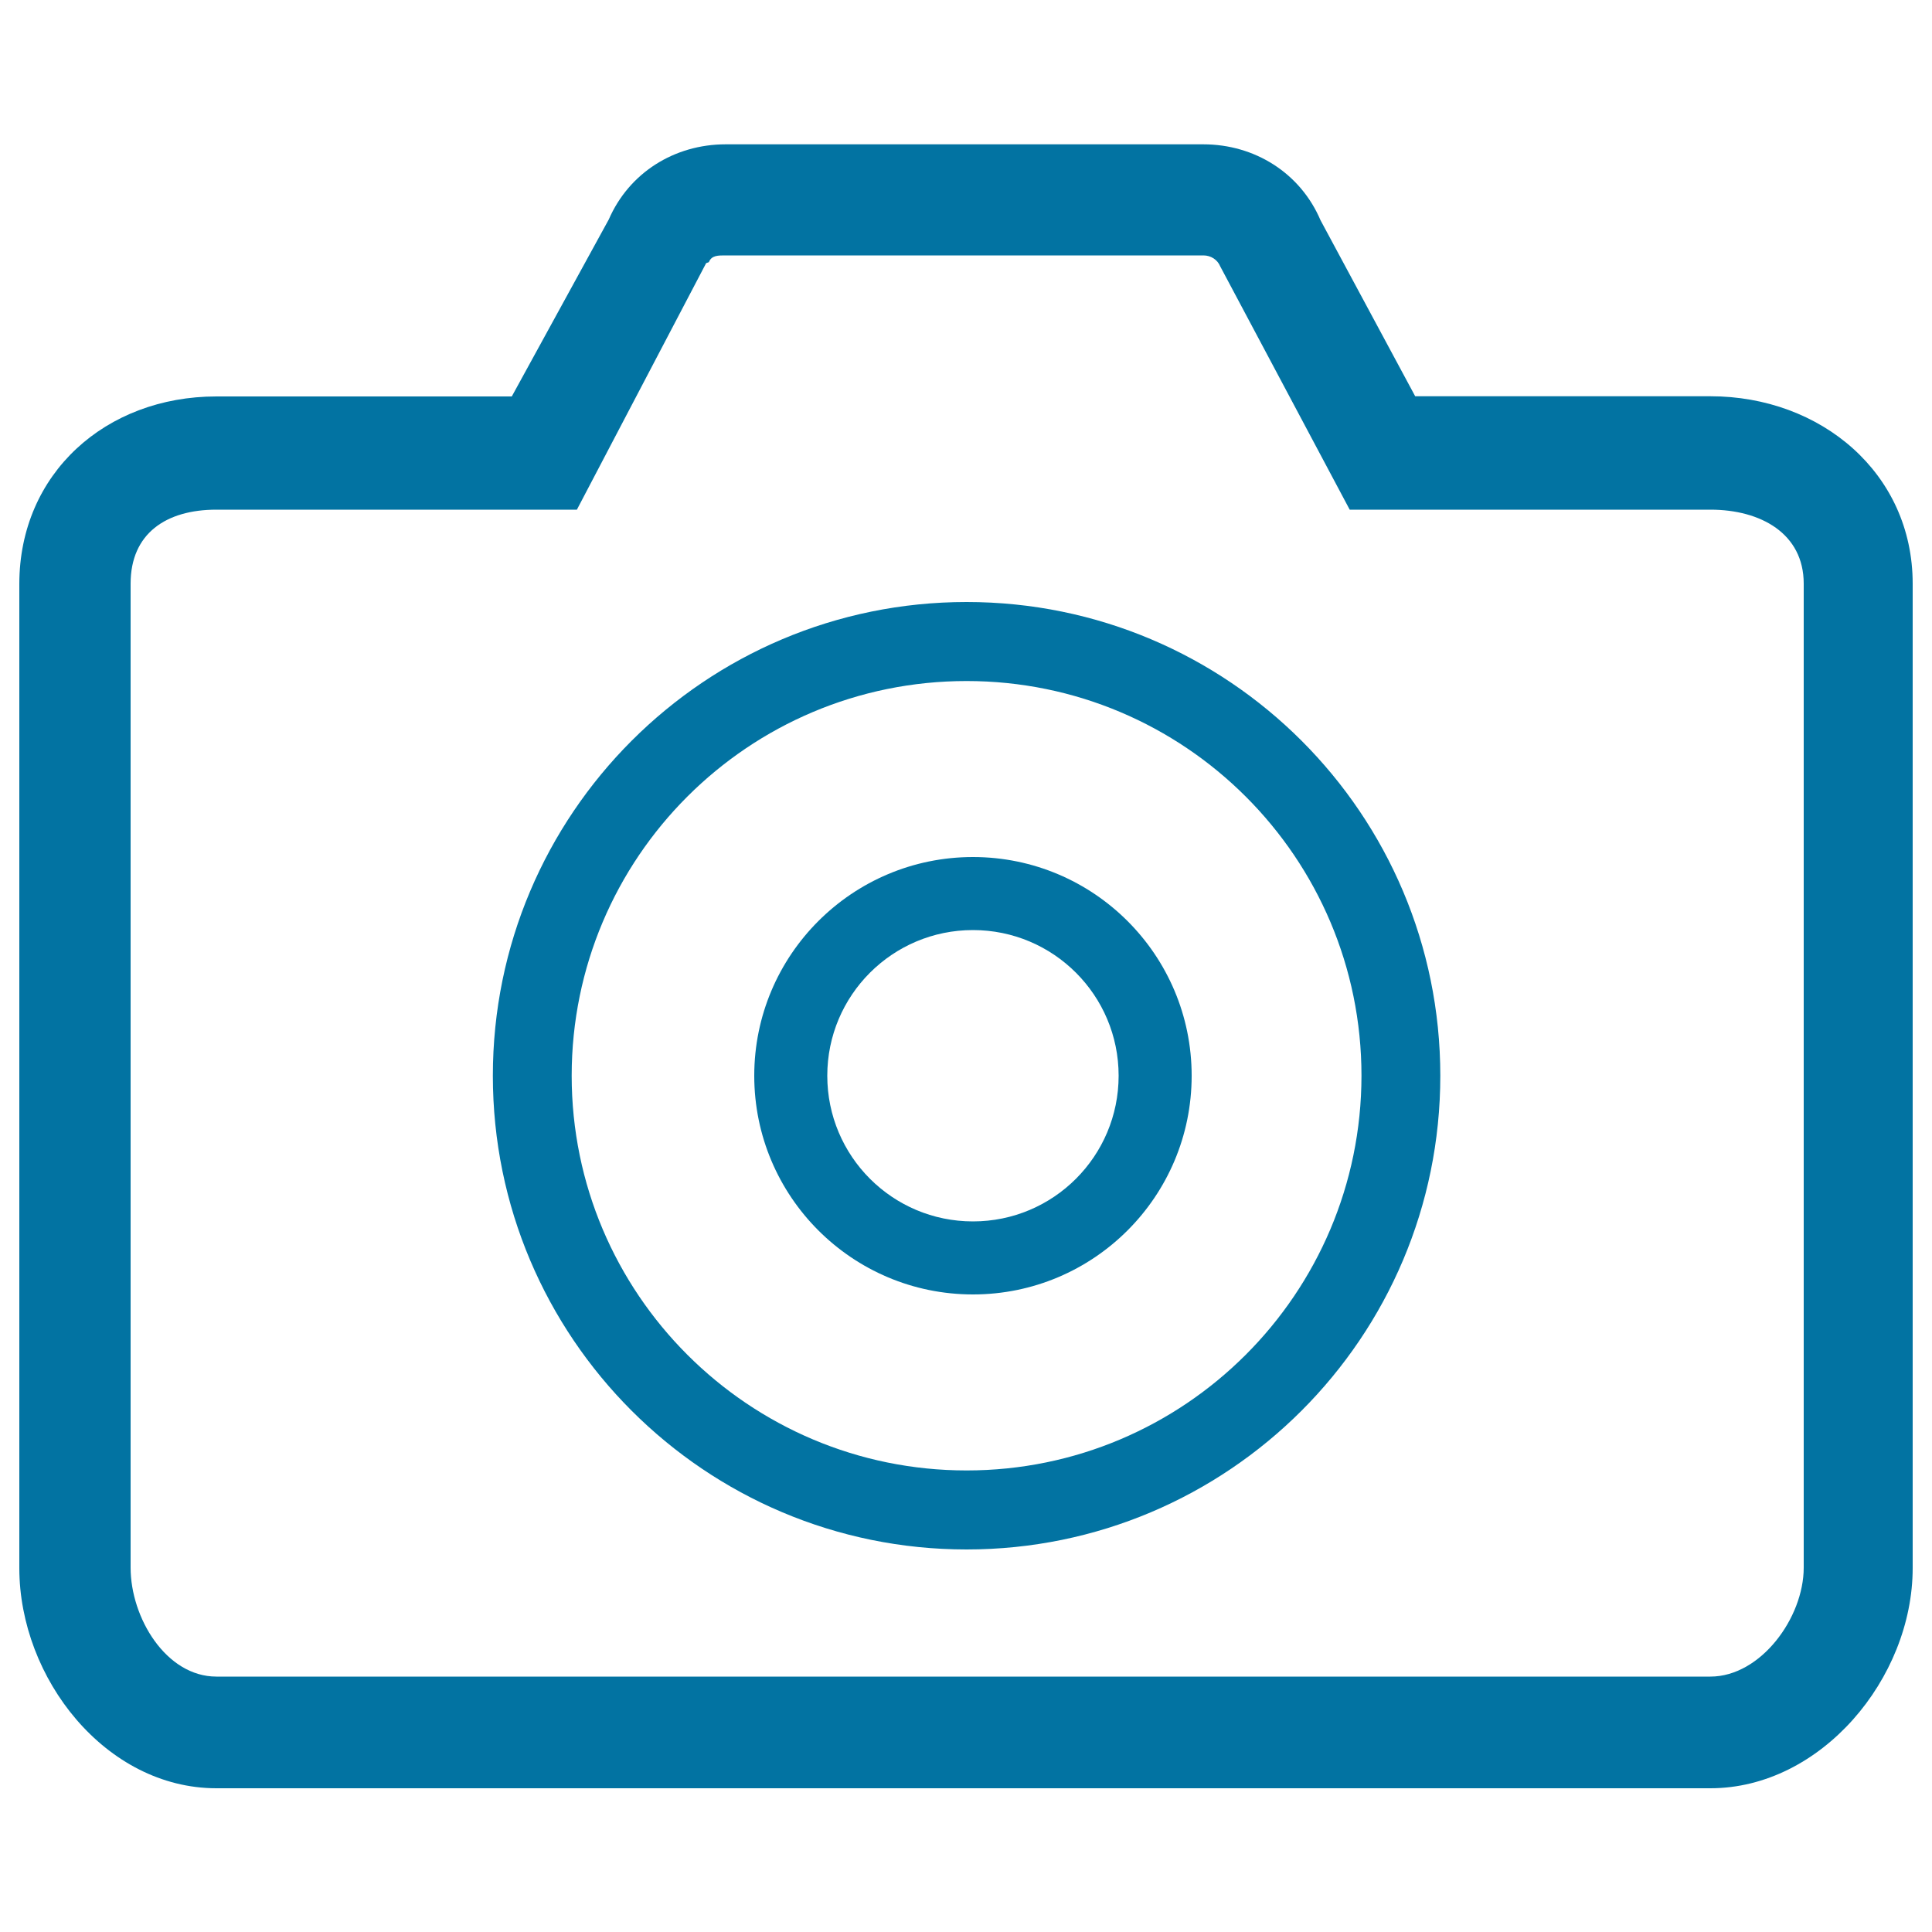 <svg xmlns="http://www.w3.org/2000/svg" viewBox="0 0 1000 1000" style="fill:#0273a2">
<title>Camera SVG icon</title>
<path d="M500.3,311.6c-135.4,0-245.2,109.8-245.2,245.2c0,135.4,109.8,245.2,245.2,245.2c135.4,0,245.2-109.8,245.2-245.2C745.5,421.3,635.7,311.6,500.3,311.6z M500.3,761.1c-112.8,0-204.4-91.5-204.4-204.3c0-112.9,91.5-204.3,204.4-204.3c112.9,0,204.4,91.5,204.4,204.3C704.6,669.6,613.1,761.1,500.3,761.1z"/><path d="M885.3,205.1H732.5l-49-91.1c-10.4-24.4-34-39.3-60.7-39.3H375.6c-26.5,0-50,14.7-60.5,38.9l-50.2,91.6H112c-57.2,0-102,39.8-102,97.1v509.3c0,57.2,44.8,114,102,114h773.3c57.2,0,104.7-56.8,104.7-114V302.1C990,244.9,942.5,205.1,885.3,205.1z M933.6,811.4c0,26-22.3,56.4-48.3,56.4H112c-26,0-44.4-30.4-44.4-56.4V302.1c0-26,18.4-38.3,44.4-38.3h186.6l66.9-127.6l1.4-0.5c1.4-3.6,4.9-3.5,8.7-3.5h247.3c3.8,0,7.3,2.2,8.7,5.7l67,125.9h186.7c26,0,48.3,12.3,48.3,38.3V811.4z"/><path d="M503.6,443.6c-62.5,0-113.2,50.7-113.2,113.2c0,62.5,50.7,113.2,113.2,113.2s113.2-50.7,113.2-113.2C616.8,494.3,566.1,443.6,503.6,443.6z M503.6,632.2c-41.7,0-75.4-33.8-75.4-75.4c0-41.7,33.8-75.4,75.4-75.4c41.7,0,75.4,33.8,75.4,75.4C579,598.4,545.3,632.2,503.6,632.2z"/>
</svg>